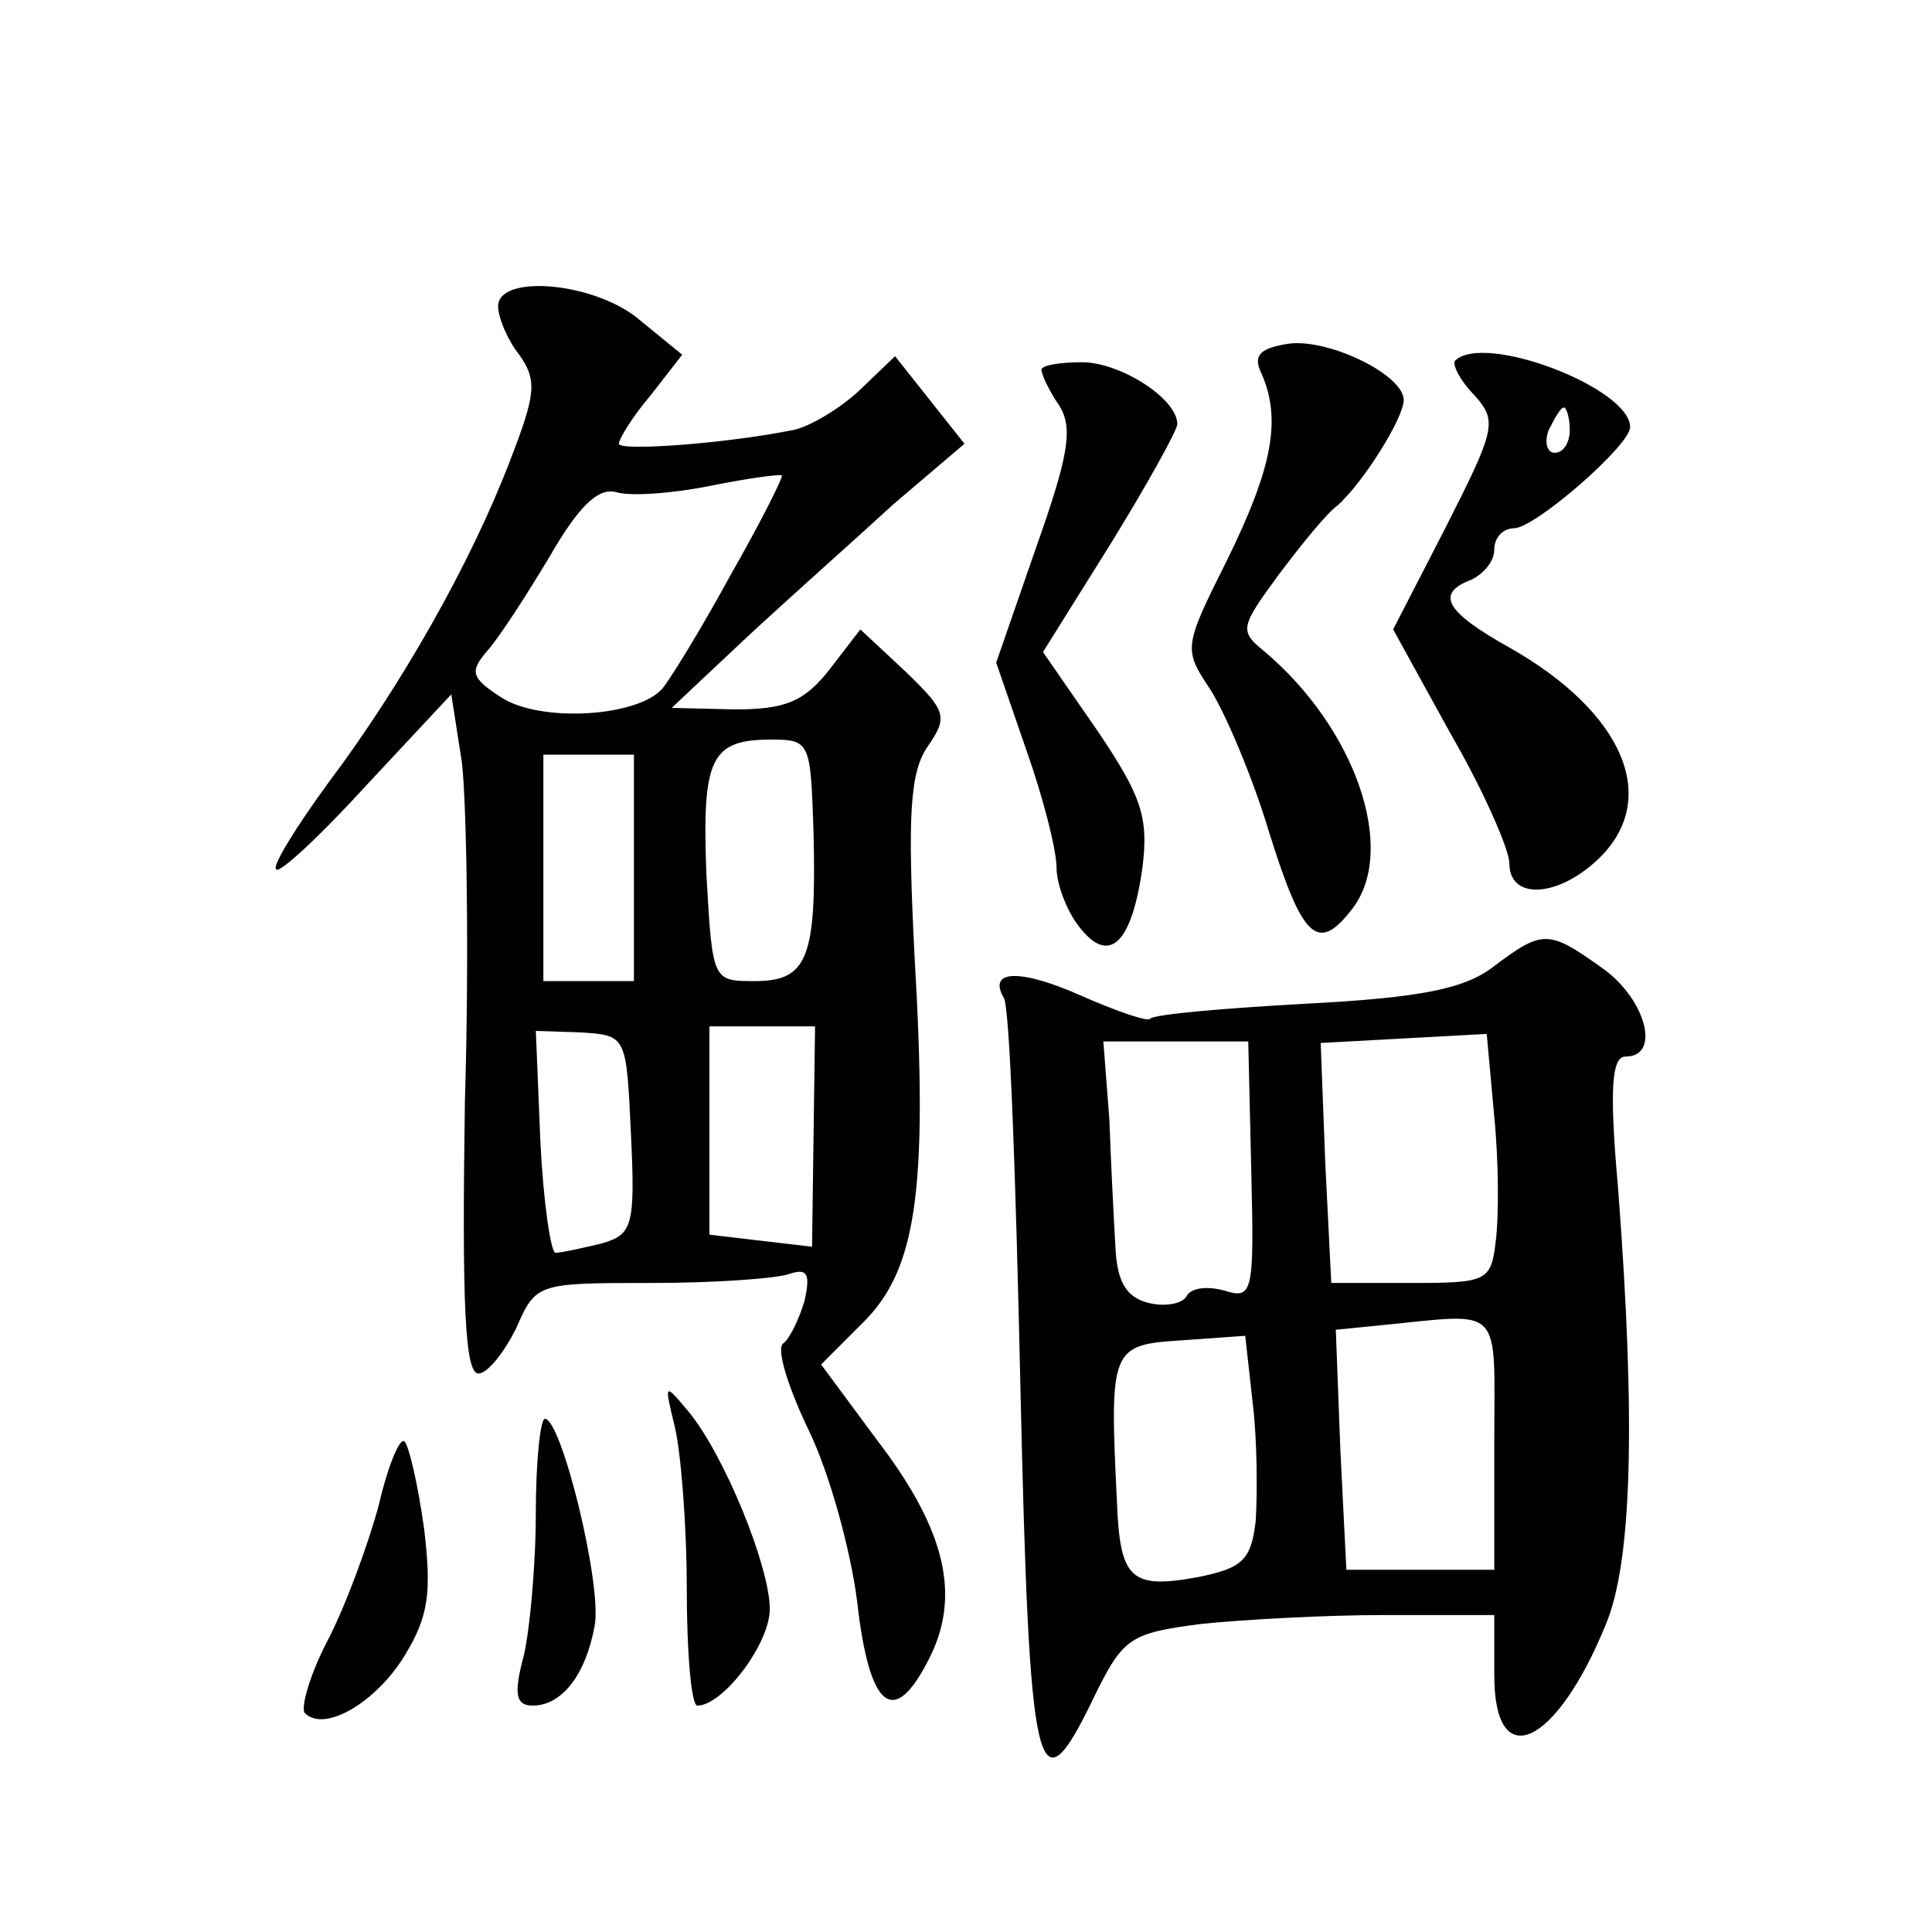 <?xml version="1.0" standalone="no"?>
<!DOCTYPE svg PUBLIC "-//W3C//DTD SVG 20010904//EN"
 "http://www.w3.org/TR/2001/REC-SVG-20010904/DTD/svg10.dtd">
<svg version="1.0" xmlns="http://www.w3.org/2000/svg"
 width="128pt" height="128pt" viewBox="0 0 128 128"
 preserveAspectRatio="xMidYMid meet">
<g transform="translate(0,128) scale(0.1,-0.1)"
fill="#0" stroke="none">
<path d="M330 1077 c0 -7 6 -22 14 -32 12 -17 11 -26 -6 -70 -26 -68 -72 -149 -120
-213 -22 -30 -38 -56 -35 -58 2 -3 29 22 60 56 l56 60 7 -45 c3 -25 5 -126 2 -225
-2 -134 0 -180 9 -180 6 0 17 14 25 30 13 30 14 30 90 30 42 0 83 3 91 6 12 4 14
0 10 -18 -4 -13 -10 -25 -14 -28 -5 -3 3 -29 17 -58 14 -29 28 -81 32 -114 8 -70
24 -83 47 -38 22 42 12 86 -34 146 l-37 50 27 27 c36 35 44 87 35 242 -5 97 -3
124 9 141 13 19 12 23 -15 49 l-30 28 -20 -26 c-17 -22 -30 -27 -63 -27 l-42 1
50 47 c28 26 72 65 97 88 l47 40 -23 29 -23 29 -24 -23 c-13 -12 -33 -24 -44 -26
-45 -9 -115 -14 -115 -9 0 3 9 18 21 32 l21 27 -27 22 c-29 26 -95 32 -95 10z m154
-178 c-19 -35 -40 -69 -45 -75 -16 -19 -81 -23 -107 -6 -20 13 -21 17 -9 31 8 9
26 37 41 62 19 33 32 46 44 43 9 -3 37 -1 62 4 25 5 46 8 48 7 1 -1 -14 -31 -34
-66z m55 -171 c2 -83 -4 -98 -39 -98 -28 0 -28 0 -32 71 -3 77 3 89 43 89 26 0
26 -2 28 -62z m-119 -23 l0 -75 -30 0 -30 0 0 75 0 75 30 0 30 0 0 -75z m-2 -176
c3 -62 1 -67 -20 -73 -13 -3 -26 -6 -30 -6 -3 0 -8 33 -10 74 l-3 73 30 -1 c30
-2 30 -2 33 -67z m121 -2 l-1 -73 -34 4 -34 4 0 69 0 69 35 0 35 0 -1 -73z M852
1052 c-18 -3 -22 -8 -16 -20 13 -30 7 -62 -23 -123 -29 -58 -29 -59 -11 -86 10
-16 28 -58 39 -95 22 -70 32 -80 55 -50 30 39 2 120 -59 171 -16 13 -15 16 10 50
15 20 32 41 39 46 17 15 44 58 44 70 0 17 -52 42 -78 37z M964 1041 c-2 -2 3 -13
13 -23 15 -17 14 -22 -19 -87 l-35 -68 38 -69 c22 -38 39 -77 39 -86 0 -24 31 -23
58 2 43 40 18 98 -58 141 -43 24 -49 36 -25 45 8 4 15 12 15 20 0 8 6 14 13 14
14 0 77 55 77 67 0 26 -97 63 -116 44z m76 -46 c0 -8 -4 -15 -10 -15 -5 0 -7 7
-4 15 4 8 8 15 10 15 2 0 4 -7 4 -15z M690 1035 c0 -3 5 -14 12 -24 9 -15 6 -33
-16 -95 l-26 -75 20 -58 c11 -31 20 -66 20 -78 0 -11 7 -29 15 -39 20 -26 35 -11
42 40 4 33 -1 47 -30 90 l-36 52 45 72 c24 39 44 75 44 79 0 17 -38 41 -63 41 -15
0 -27 -2 -27 -5z M990 640 c-19 -15 -48 -21 -125 -25 -54 -3 -101 -7 -103 -10 -2
-2 -22 5 -45 15 -40 18 -63 18 -52 -1 4 -5 8 -120 11 -256 6 -265 11 -286 49 -207
19 39 24 42 70 48 28 3 83 6 123 6 l72 0 0 -40 c0 -66 41 -47 74 34 17 41 20 132
8 289 -6 67 -4 87 5 87 24 0 13 39 -16 59 -35 25 -39 25 -71 1z m1 -182 c-3 -27
-6 -28 -56 -28 l-53 0 -4 80 -3 79 55 3 55 3 5 -55 c3 -30 3 -67 1 -82z m-162 46
c2 -81 1 -85 -18 -79 -11 3 -22 2 -25 -4 -3 -5 -15 -7 -26 -4 -14 4 -20 14 -21
37 -1 17 -3 55 -4 84 l-4 52 48 0 48 0 2 -86z m161 -180 l0 -84 -49 0 -49 0 -4
80 -3 79 30 3 c82 8 75 15 75 -78z m-158 -51 c-3 -27 -9 -32 -39 -38 -44 -8 -51
-1 -53 50 -5 102 -4 104 43 107 l42 3 5 -45 c3 -25 3 -59 2 -77z M447 335 c4 -16
8 -65 8 -107 0 -43 3 -78 7 -78 17 0 48 41 48 64 0 28 -30 102 -54 131 -16 19 -16
19 -9 -10z M355 278 c0 -35 -4 -78 -8 -95 -7 -26 -5 -33 6 -33 19 0 35 20 41 53
5 27 -22 137 -33 137 -3 0 -6 -28 -6 -62z M251 283 c-7 -26 -22 -67 -34 -90 -12
-23 -18 -45 -15 -48 13 -13 47 7 66 38 16 26 18 42 13 84 -4 29 -10 55 -13 58 -3
3 -11 -16 -17 -42z"/>
</g>
</svg>
